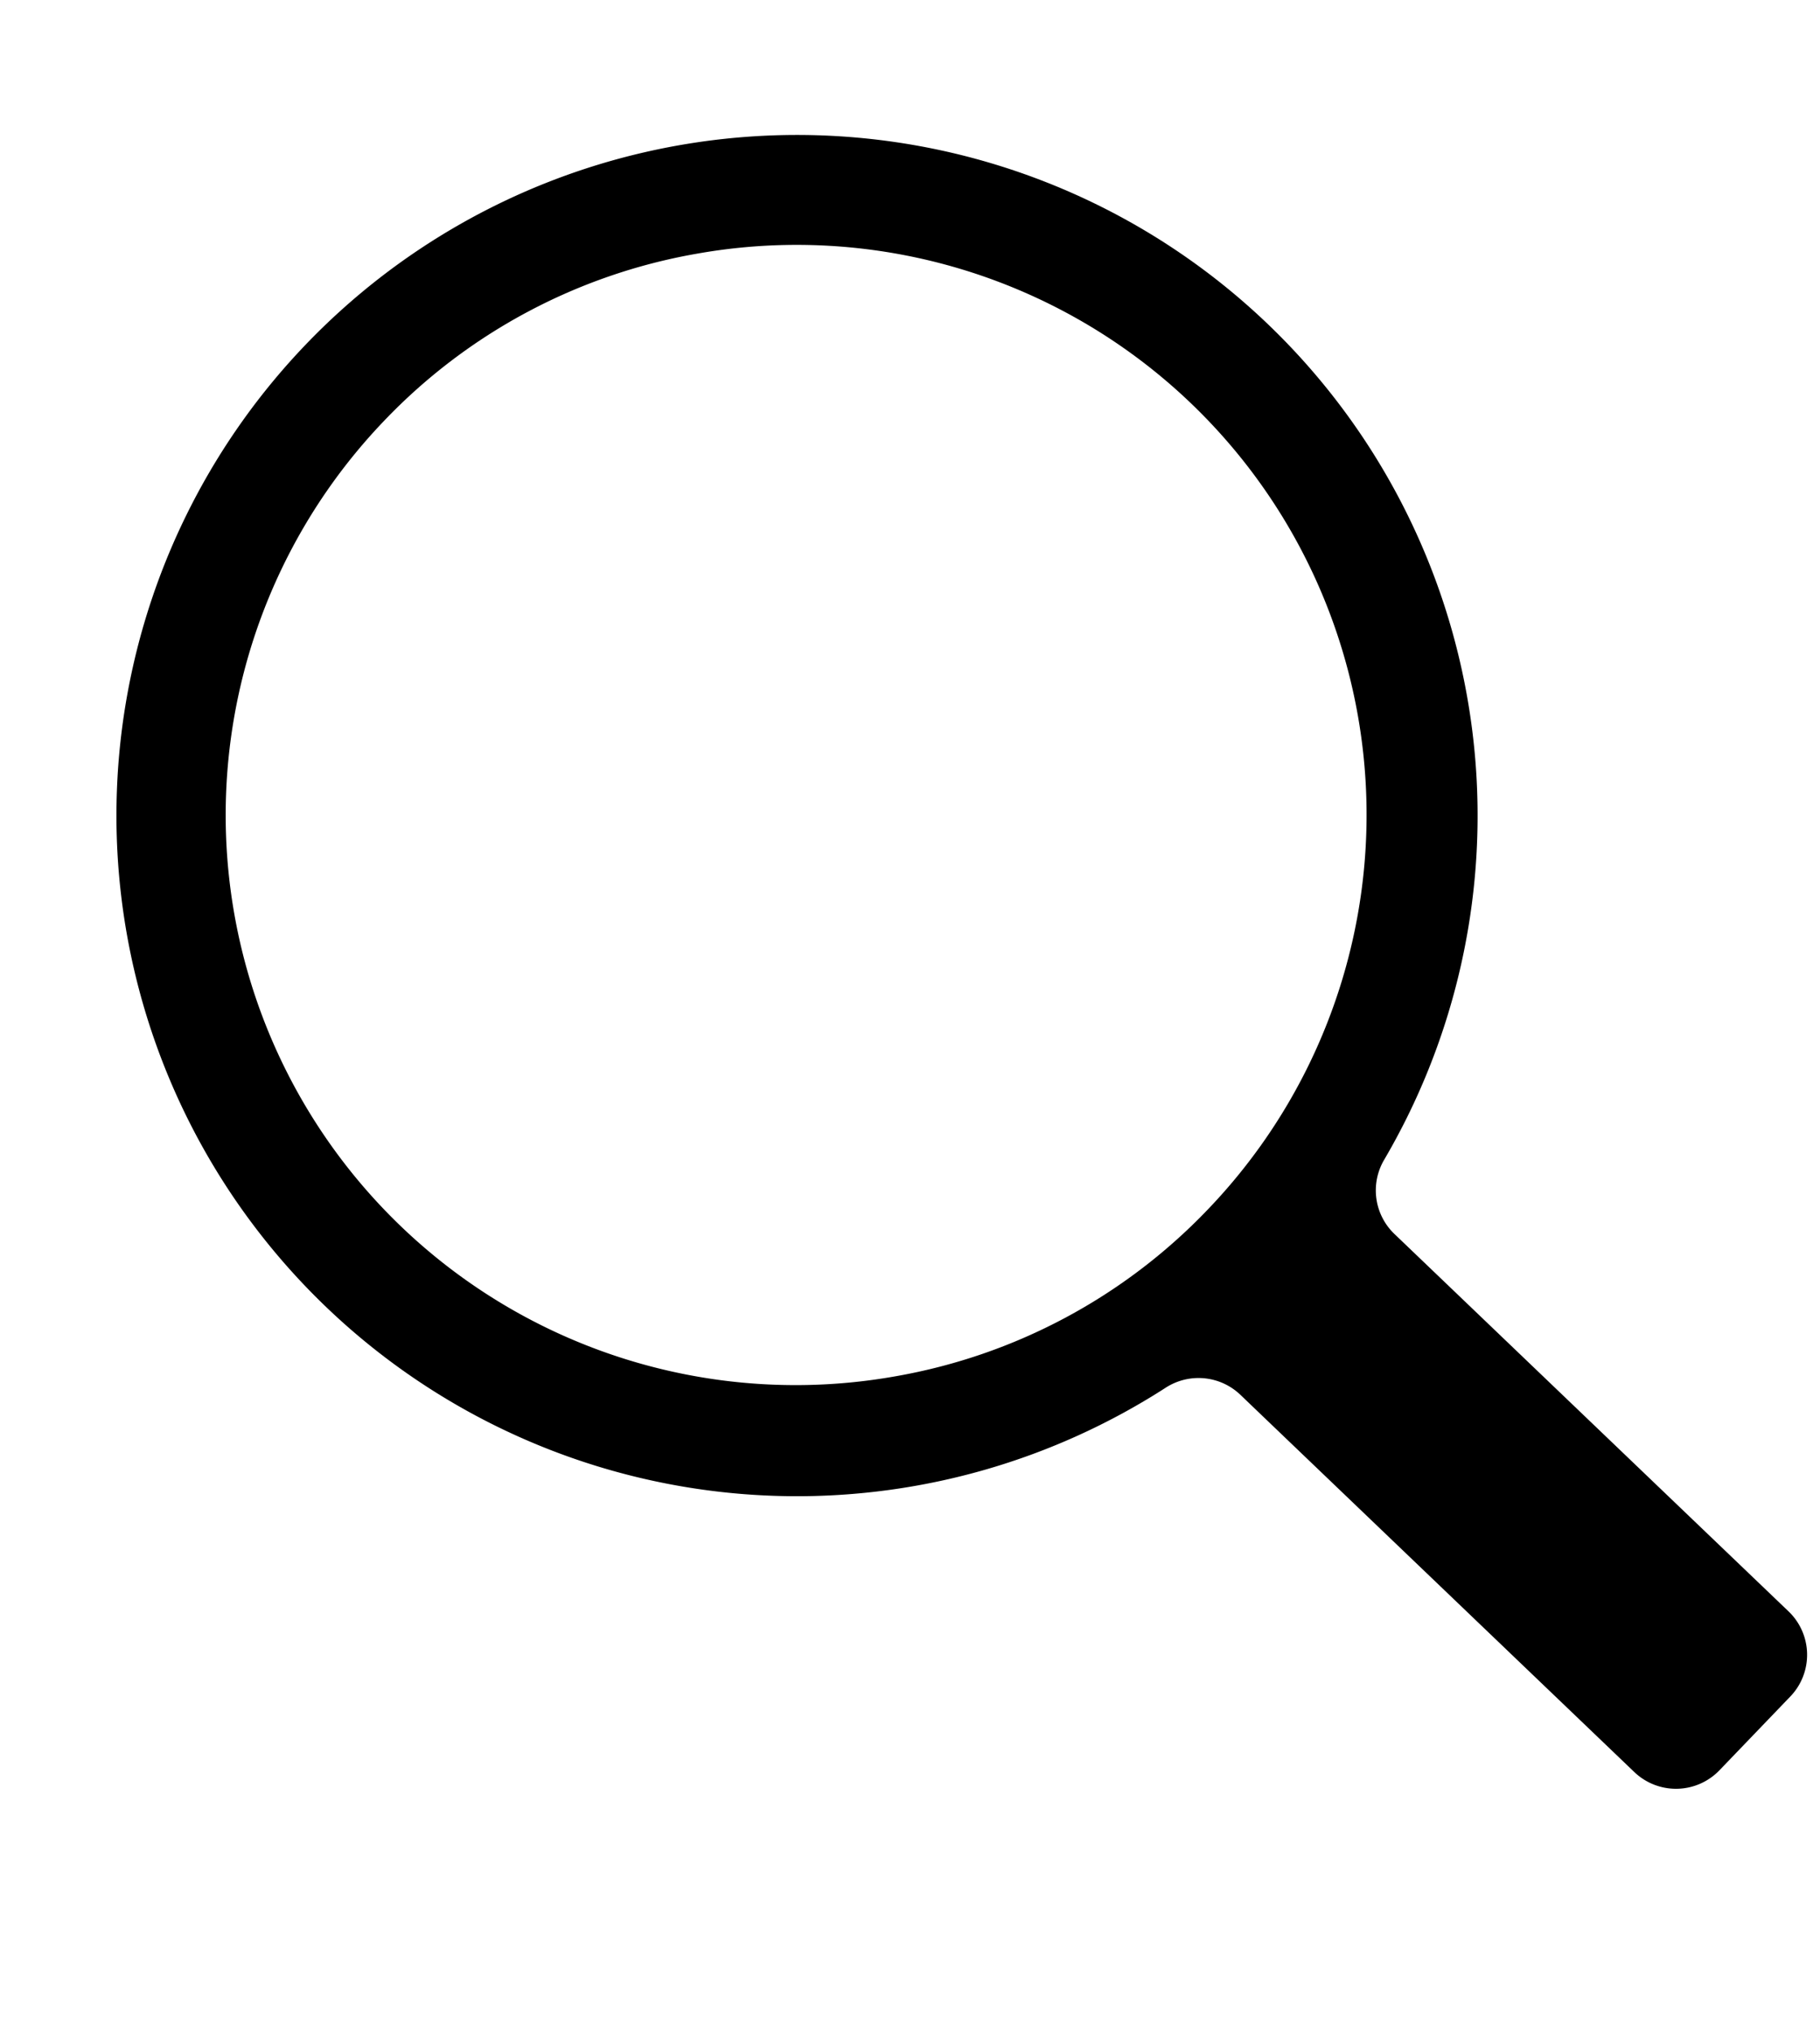 <svg xmlns="http://www.w3.org/2000/svg" width="48.712" height="54.39" viewBox="0 0 48.712 54.39"><path d="M426.014,300.014l-8.633-11.785a1.614,1.614,0,0,1,.086-2,18.211,18.211,0,1,0-6.836,5,1.62,1.62,0,0,1,1.944.523l8.629,11.78a1.613,1.613,0,0,0,2.253.348l2.208-1.612A1.609,1.609,0,0,0,426.014,300.014Zm-13.428-13.292a15.163,15.163,0,0,1-9,2.943,15.25,15.25,0,0,1-9.03-27.56,15.167,15.167,0,0,1,9-2.943,15.249,15.249,0,0,1,9.03,27.56Z" transform="matrix(0.985, -0.174, 0.174, 0.985, -423.958, -178.264)"/></svg>